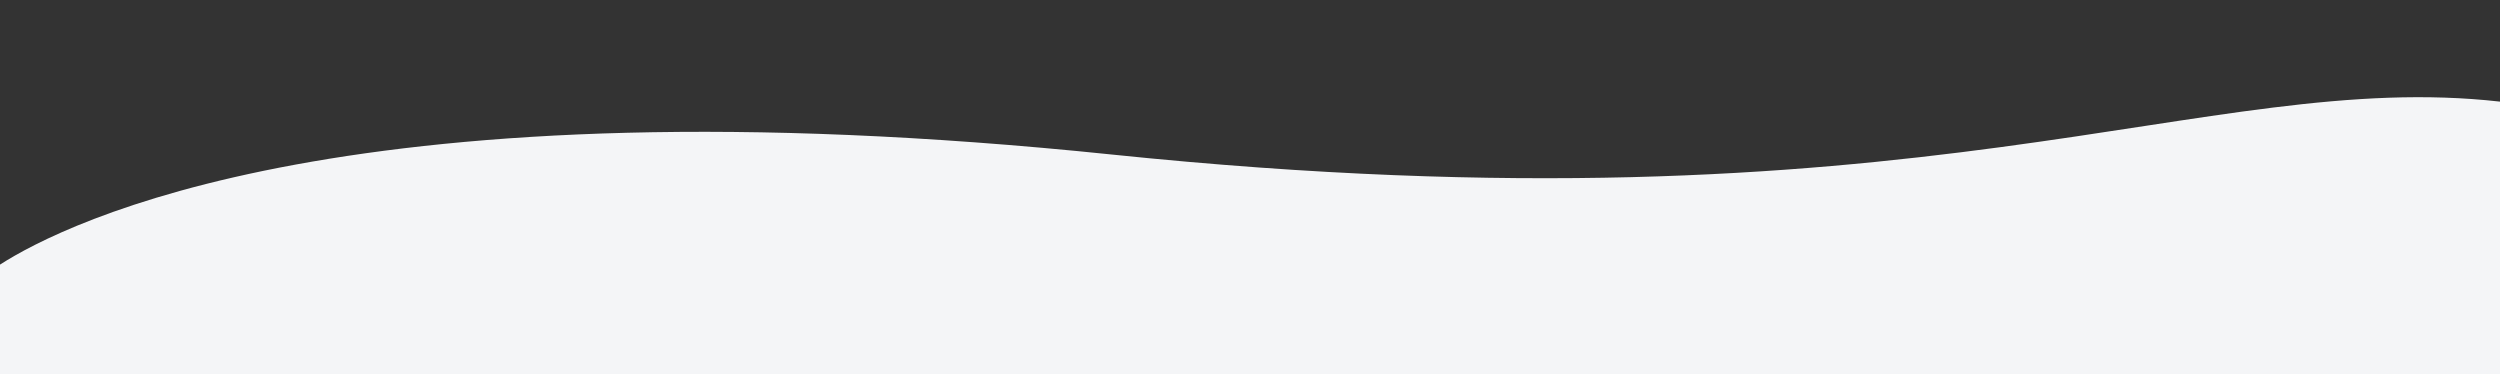 <?xml version="1.0" encoding="utf-8"?>
<!-- Generator: Adobe Illustrator 25.3.1, SVG Export Plug-In . SVG Version: 6.00 Build 0)  -->
<svg version="1.1" id="Calque_1" xmlns="http://www.w3.org/2000/svg" xmlns:xlink="http://www.w3.org/1999/xlink" x="0px" y="0px"
	 viewBox="0 0 3891.6 582.8" style="enable-background:new 0 0 3891.6 582.8;" preserveAspectRatio="none" xml:space="preserve">
<rect x="0" y="0" width="3891.6" height="582.8" fill="#333333" stroke="none"/>
<style type="text/css">
	.st0{fill:#F4F5F7;}
</style>
<path class="st0" d="M3891.6,158.2c-461.7-52.2-891.4,213.7-2160.4,82.4C550,118.2,100.4,347.4,0,411.9v170.9h3891.6V158.2z"/>
</svg>

